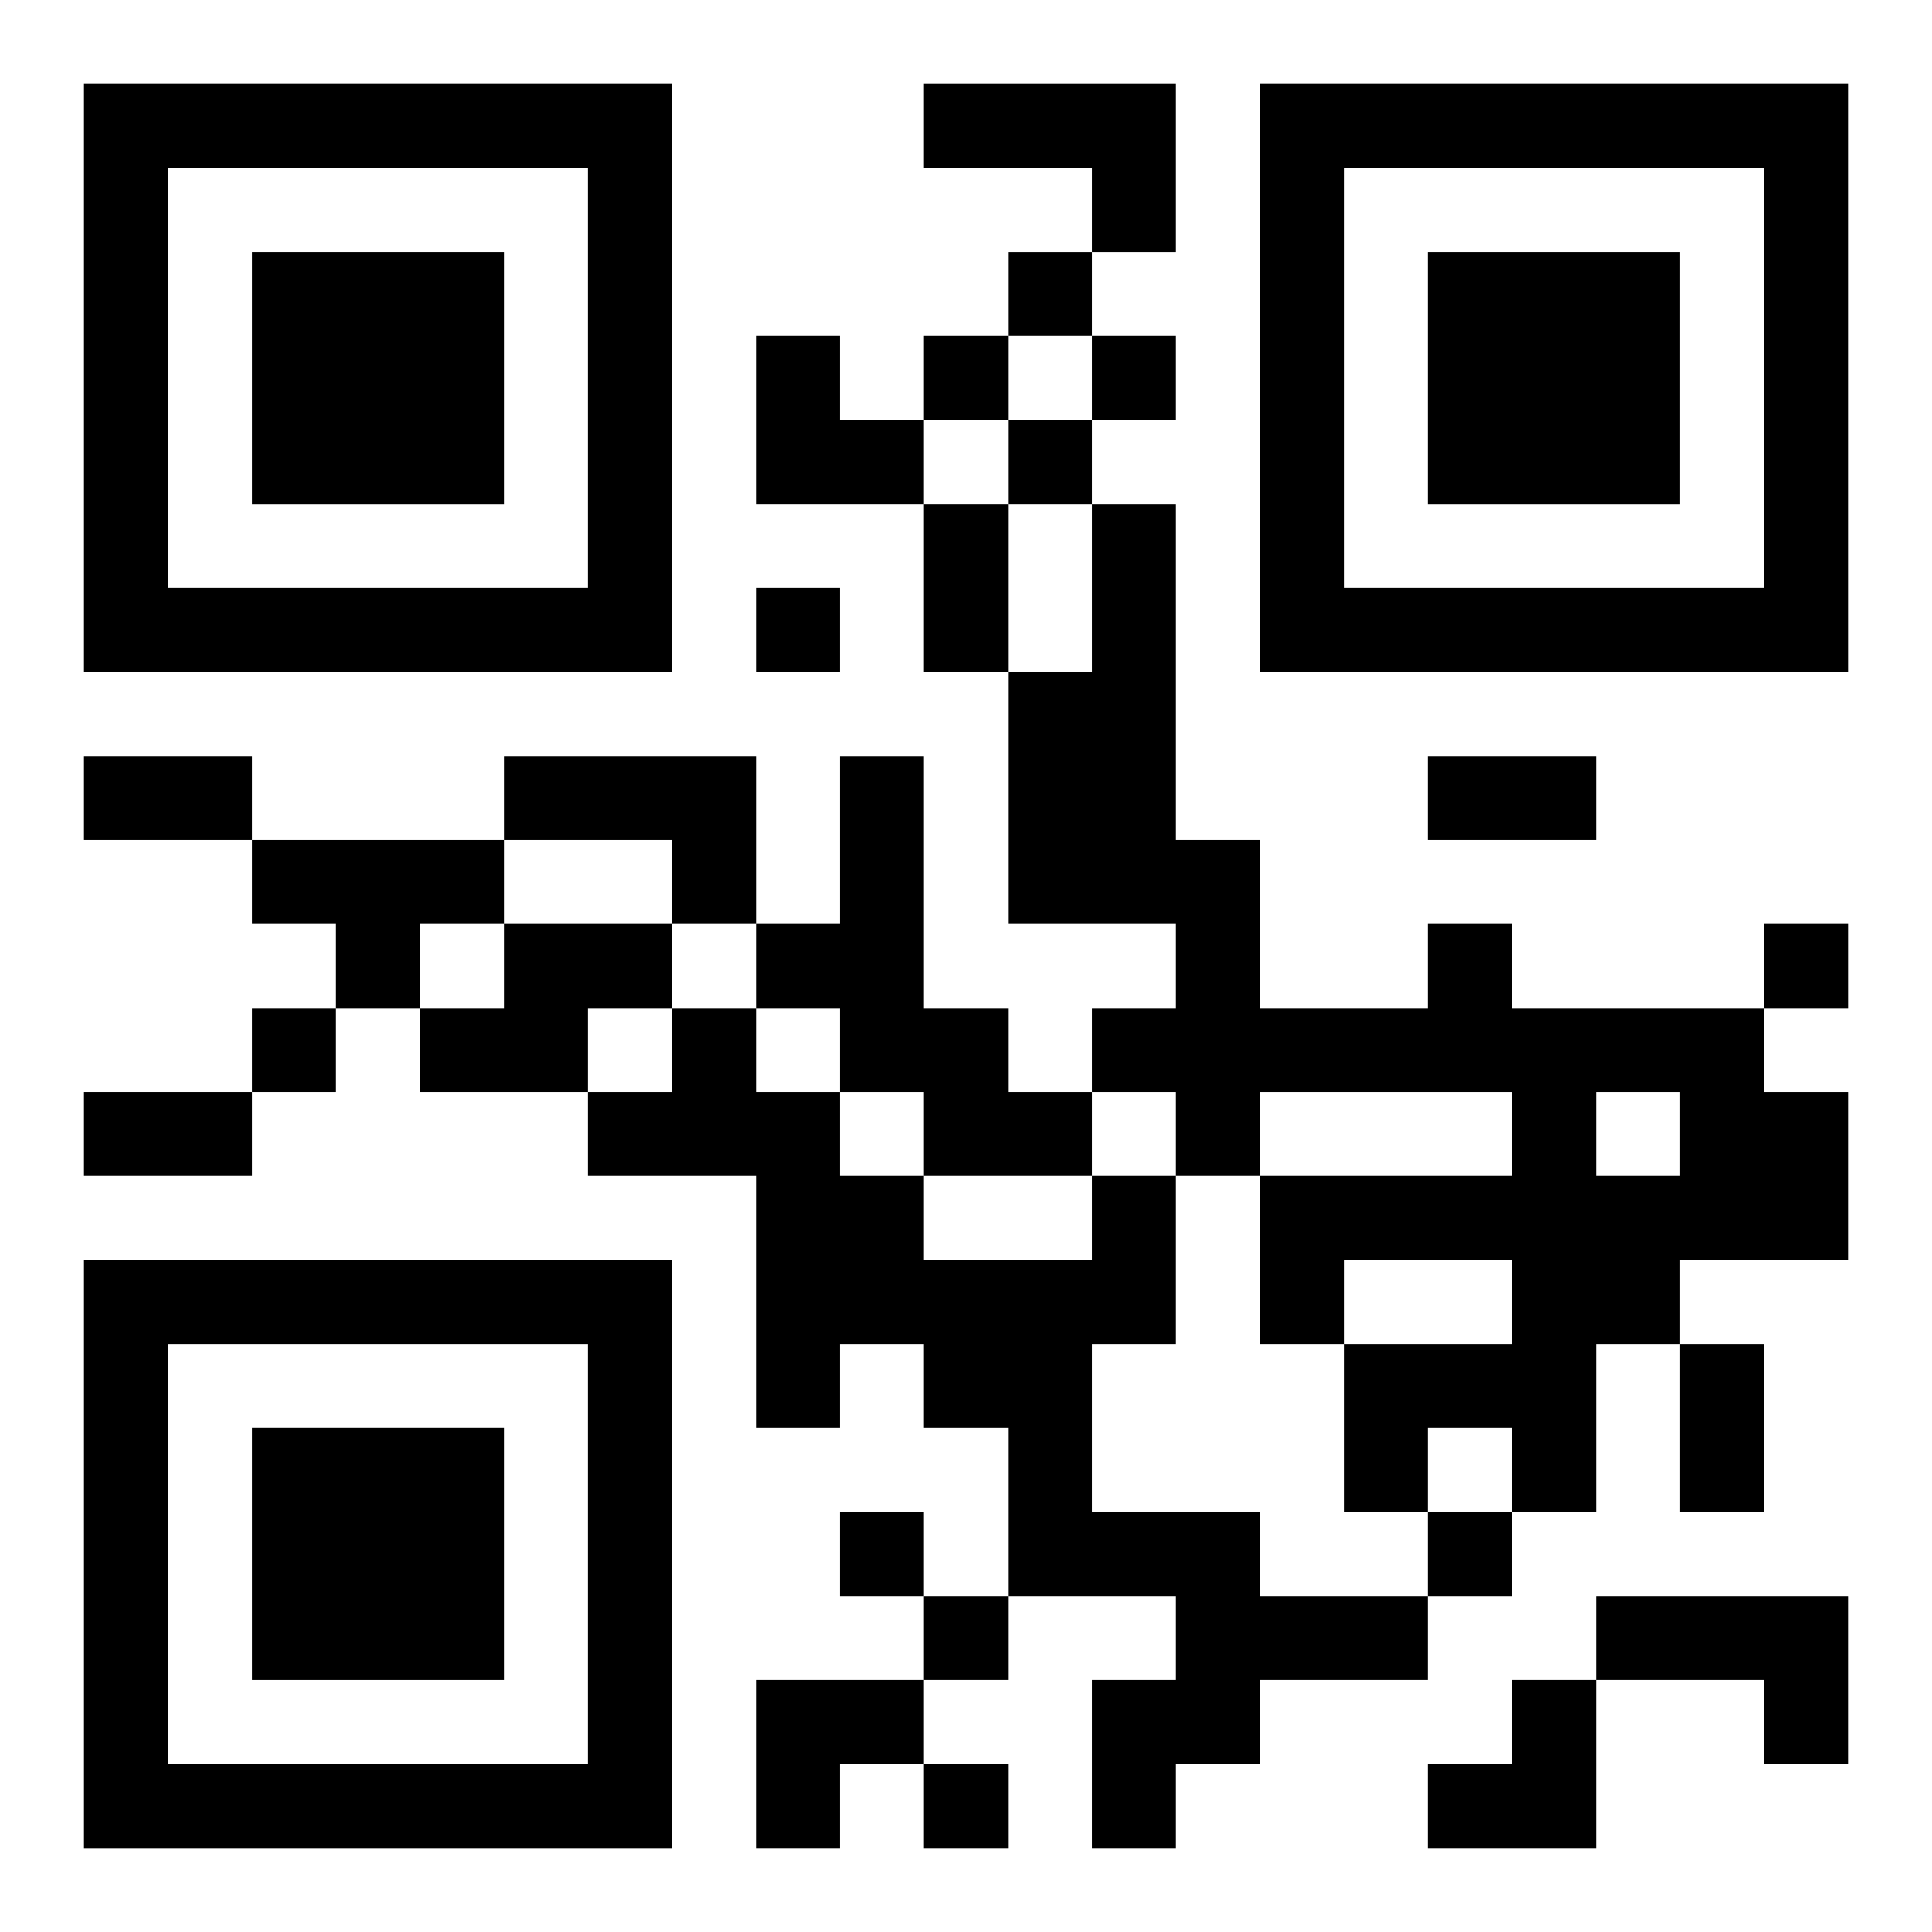 <?xml version="1.0" encoding="UTF-8"?>
<svg width="250" height="250" baseProfile="full" version="1.1" viewBox="-1 -1 23 23" xmlns="http://www.w3.org/2000/svg" xmlns:xlink="http://www.w3.org/1999/xlink"><symbol id="a"><path d="m0 7v7h7v-7h-7zm1 1h5v5h-5v-5zm1 1v3h3v-3h-3z"/></symbol><use y="-7" xlink:href="#a"/><use y="7" xlink:href="#a"/><use x="14" y="-7" xlink:href="#a"/><path d="m10 0h3v2h-1v-1h-2v-1m-5 8h3v2h-1v-1h-2v-1m4 0h1v3h1v1h1v1h-2v-1h-1v-1h-1v-1h1v-2m-7 1h3v1h-1v1h-1v-1h-1v-1m3 1h2v1h-1v1h-2v-1h1v-1m11 0h1v1h3v1h1v2h-2v1h-1v2h-1v-1h-1v1h-1v-2h2v-1h-2v1h-1v-2h3v-1h-3v1h-1v-1h-1v-1h1v-1h-2v-3h1v-2h1v4h1v2h2v-1m2 2v1h1v-1h-1m-6 1h1v2h-1v2h2v1h2v1h-2v1h-1v1h-1v-2h1v-1h-2v-2h-1v-1h-1v1h-1v-3h-2v-1h1v-1h1v1h1v1h1v1h2v-1m6 5h3v2h-1v-1h-2v-1m-7-16v1h1v-1h-1m-1 1v1h1v-1h-1m2 0v1h1v-1h-1m-1 1v1h1v-1h-1m-3 2v1h1v-1h-1m12 4v1h1v-1h-1m-18 1v1h1v-1h-1m7 6v1h1v-1h-1m7 0v1h1v-1h-1m-6 1v1h1v-1h-1m0 2v1h1v-1h-1m0-15h1v2h-1v-2m-10 3h2v1h-2v-1m16 0h2v1h-2v-1m-16 4h2v1h-2v-1m19 3h1v2h-1v-2m-11-12h1v1h1v1h-2zm0 16h2v1h-1v1h-1zm8 0m1 0h1v2h-2v-1h1z"/></svg>
